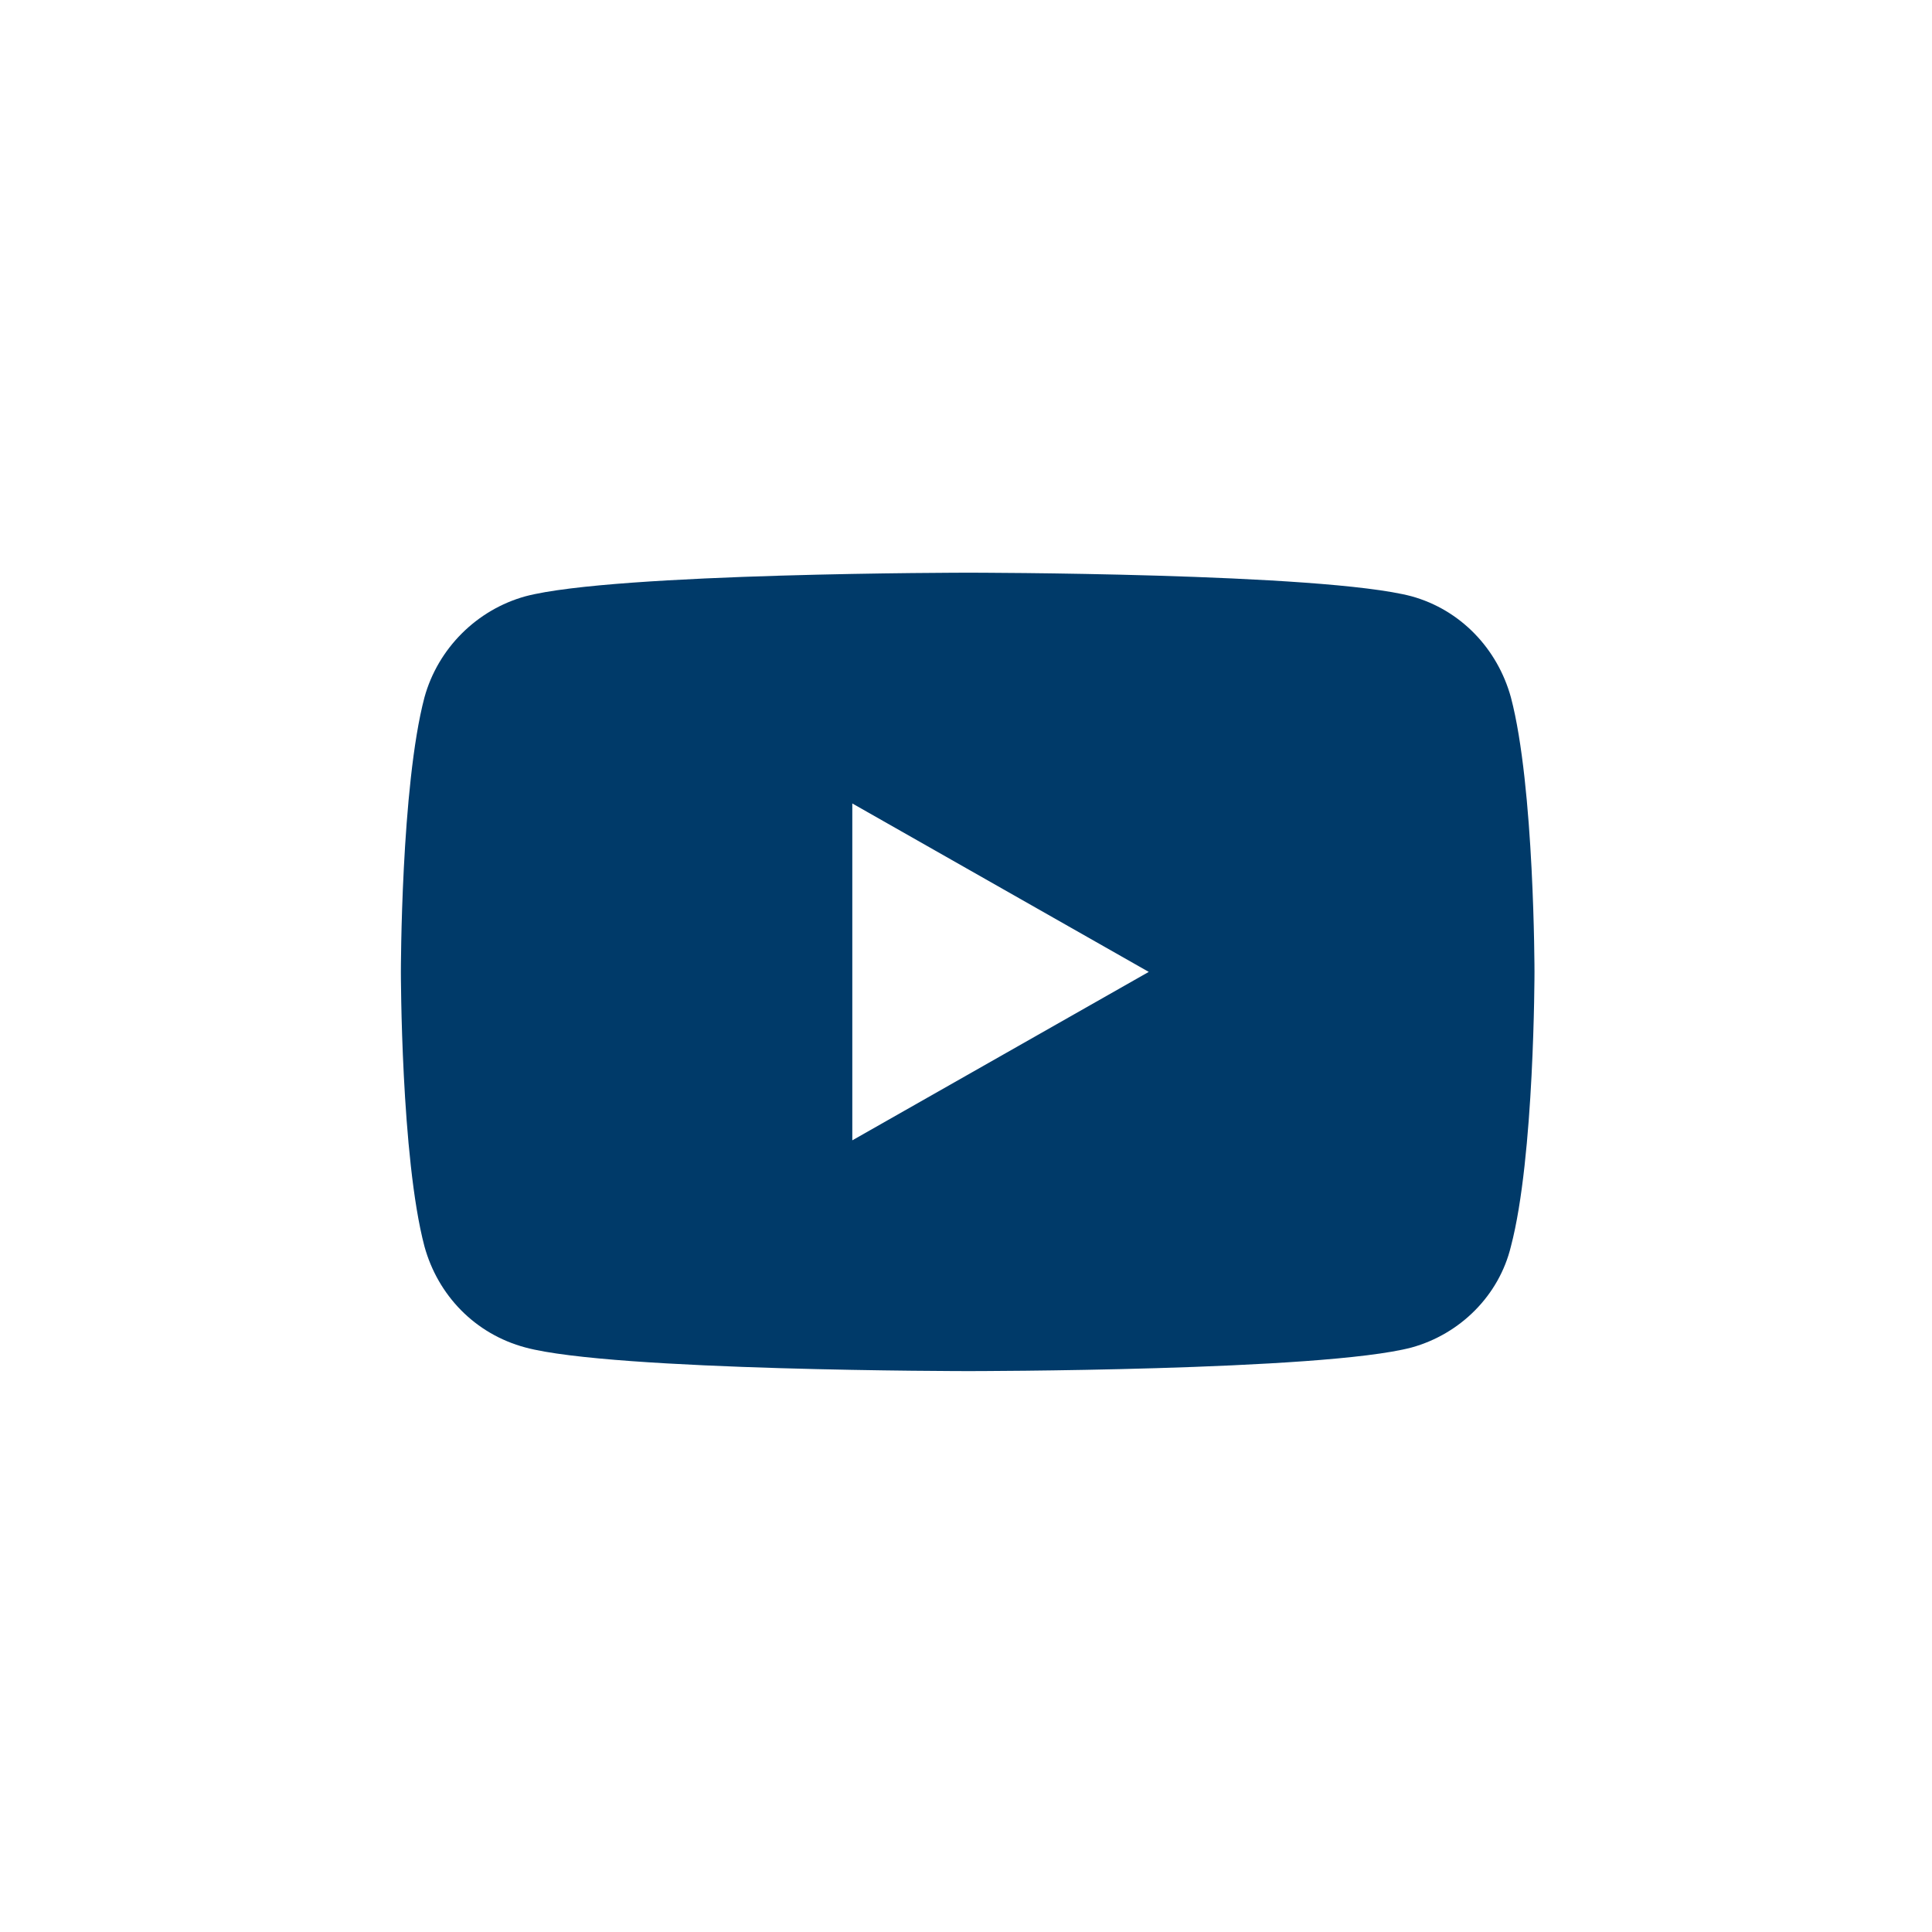 <?xml version="1.0" encoding="utf-8"?>
<!-- Generator: Adobe Illustrator 24.3.0, SVG Export Plug-In . SVG Version: 6.00 Build 0)  -->
<svg version="1.1" id="Calque_1" xmlns="http://www.w3.org/2000/svg" xmlns:xlink="http://www.w3.org/1999/xlink" x="0px" y="0px"
	 viewBox="0 0 114.7 114.7" style="enable-background:new 0 0 114.7 114.7;" xml:space="preserve">
<style type="text/css">
	.st0{fill:#FFFFFF;}
	.st1{fill:#003A69;}
</style>
<g id="Calque_2_1_">
	<g id="Calque_1-2">
		<rect y="0" class="st0" width="114.7" height="114.7"/>
		<path class="st1" d="M89.7,41.4c-0.8-2.9-3-5.2-5.9-6C78.5,34,57.5,34,57.5,34s-21,0-26.3,1.4c-2.9,0.8-5.2,3.1-6,6
			c-1.4,5.3-1.4,16.3-1.4,16.3s0,11,1.4,16.3c0.8,2.9,3,5.2,6,6c5.2,1.4,26.3,1.4,26.3,1.4s21,0,26.3-1.4c2.9-0.8,5.2-3.1,5.9-6
			c1.4-5.3,1.4-16.3,1.4-16.3S91.1,46.7,89.7,41.4z M50.6,67.7v-20l17.6,10L50.6,67.7z"/>
	</g>
</g>
</svg>
